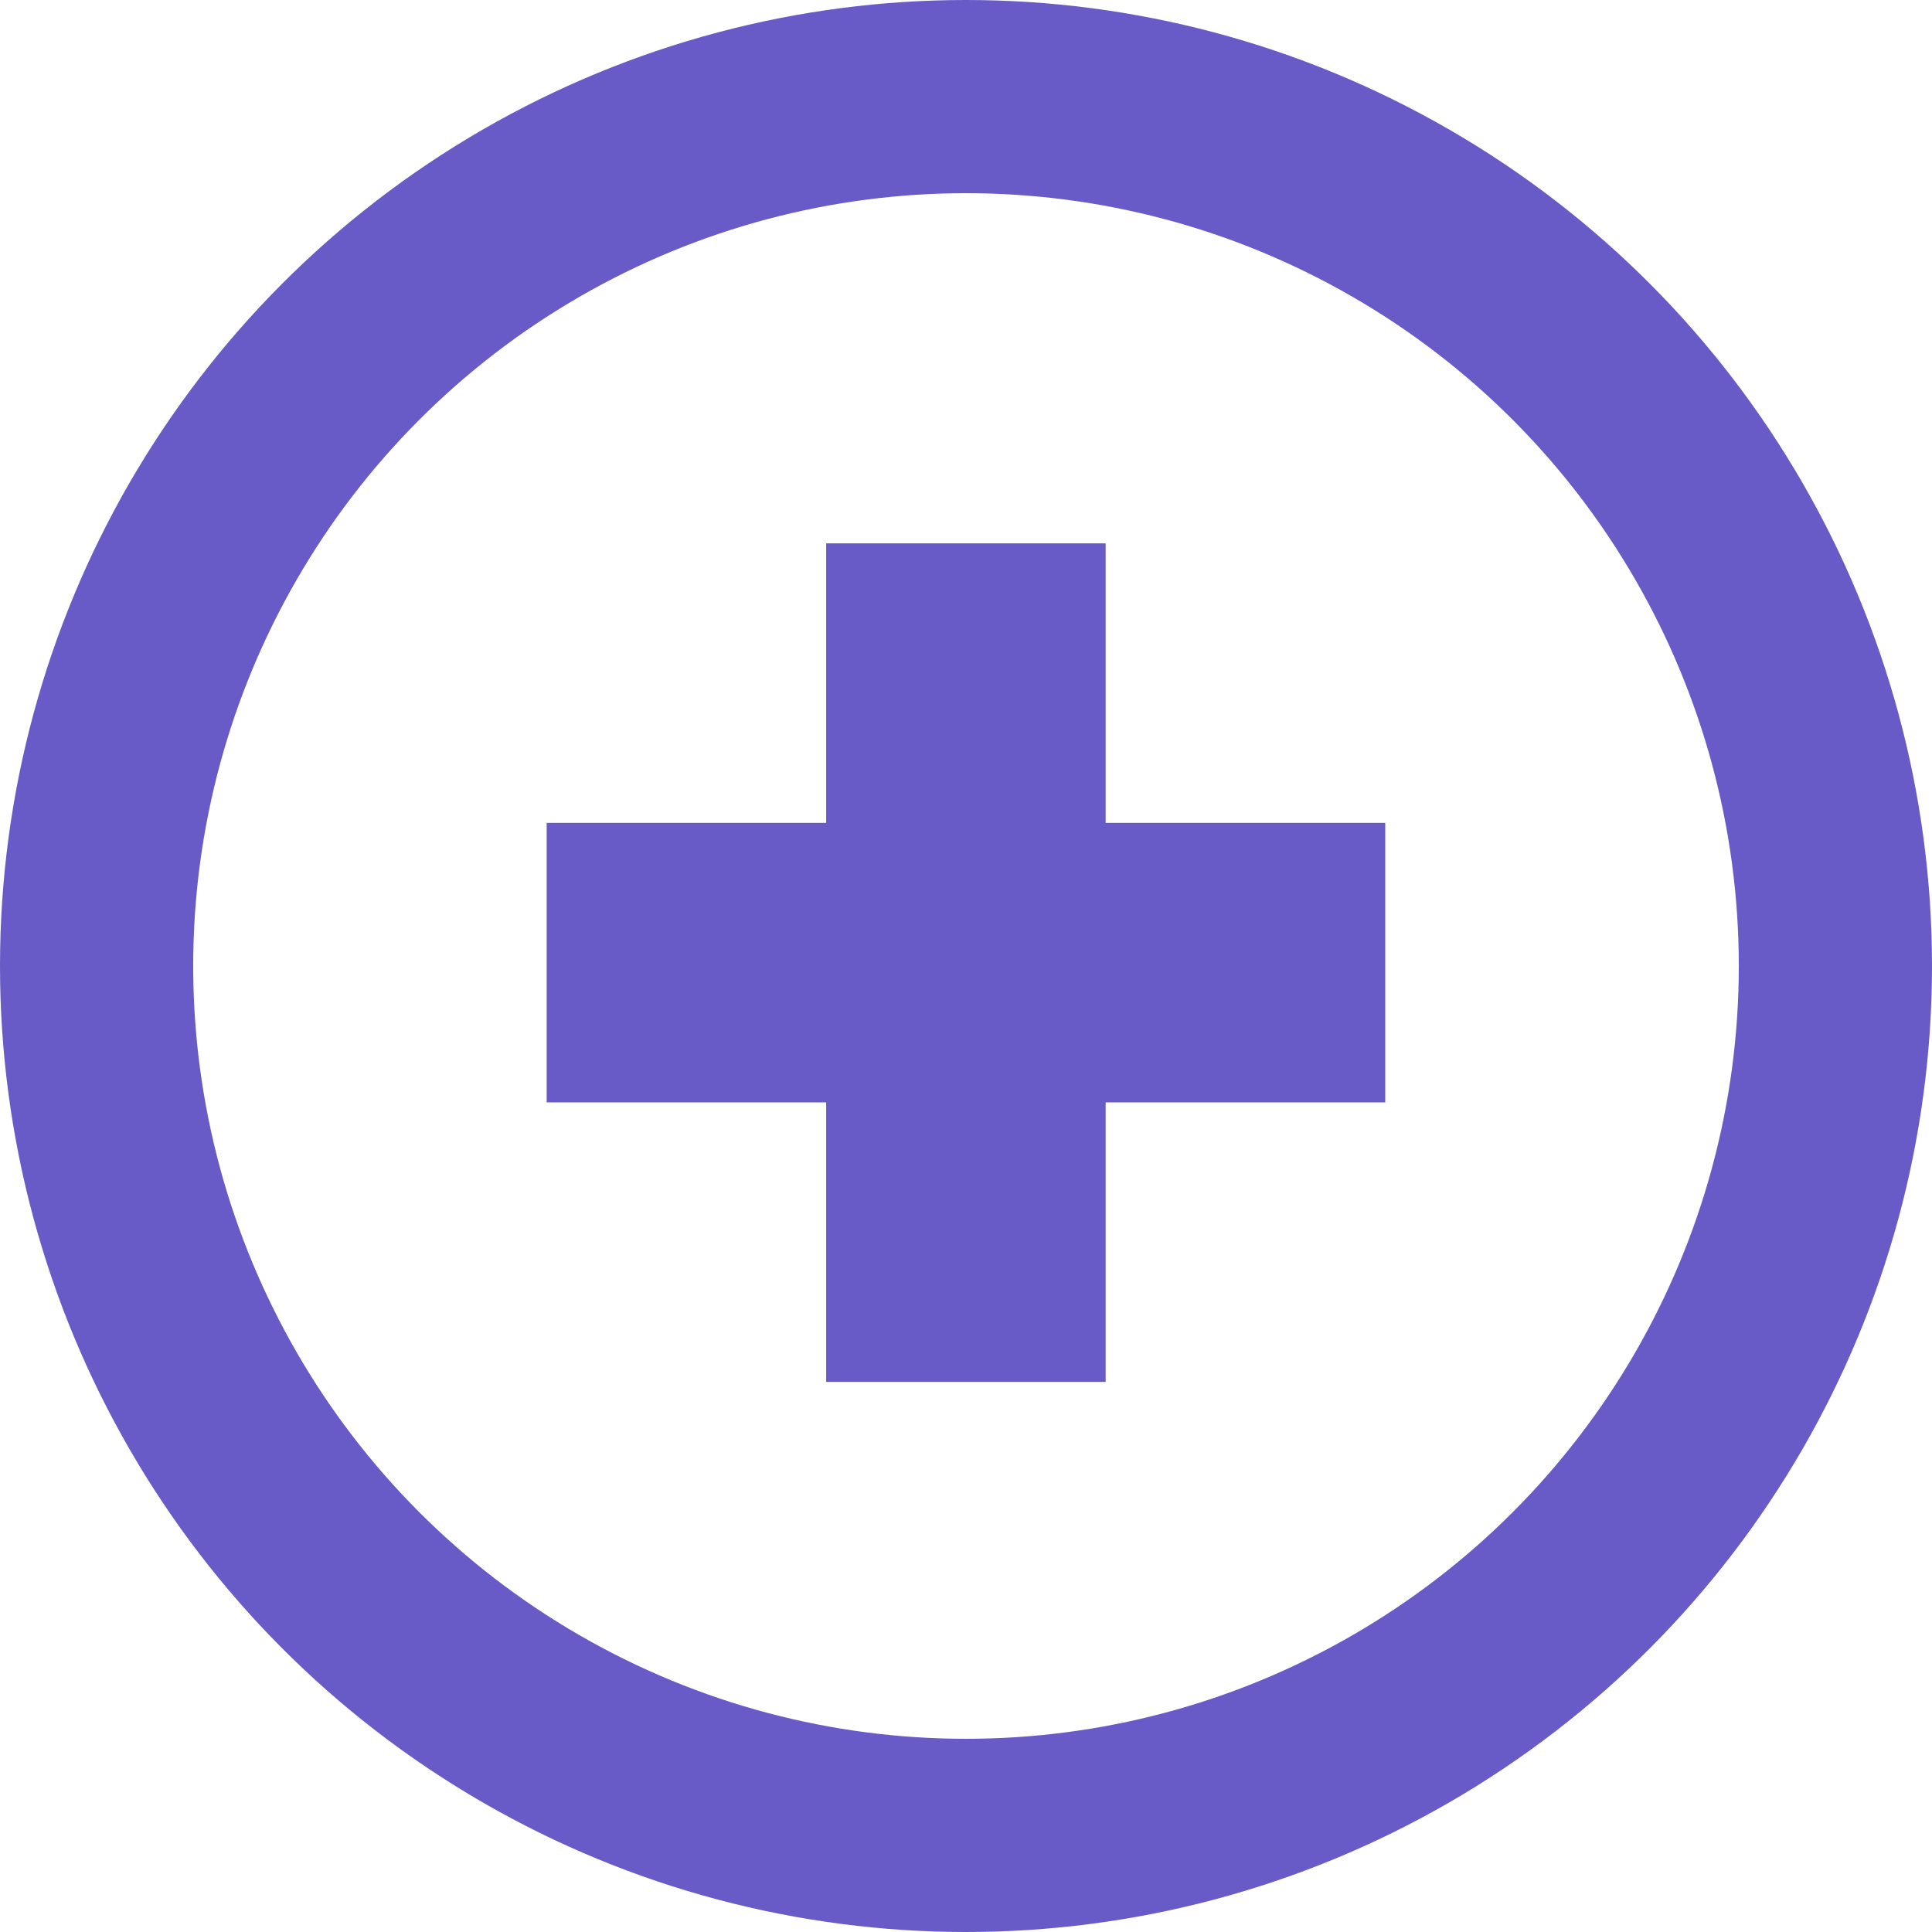 <svg width="50" height="50" viewBox="0 0 50 50" fill="none" xmlns="http://www.w3.org/2000/svg">
<path fill-rule="evenodd" clip-rule="evenodd" d="M28.614 14.062H21.381V21.296L14.148 21.296L14.148 28.53H21.381V35.764H28.614V28.53H35.85V21.296L28.614 21.296V14.062Z" fill="#685BC7"/>
<circle cx="25" cy="25" r="22.5" stroke="#685BC7" stroke-width="5"/>
</svg>
